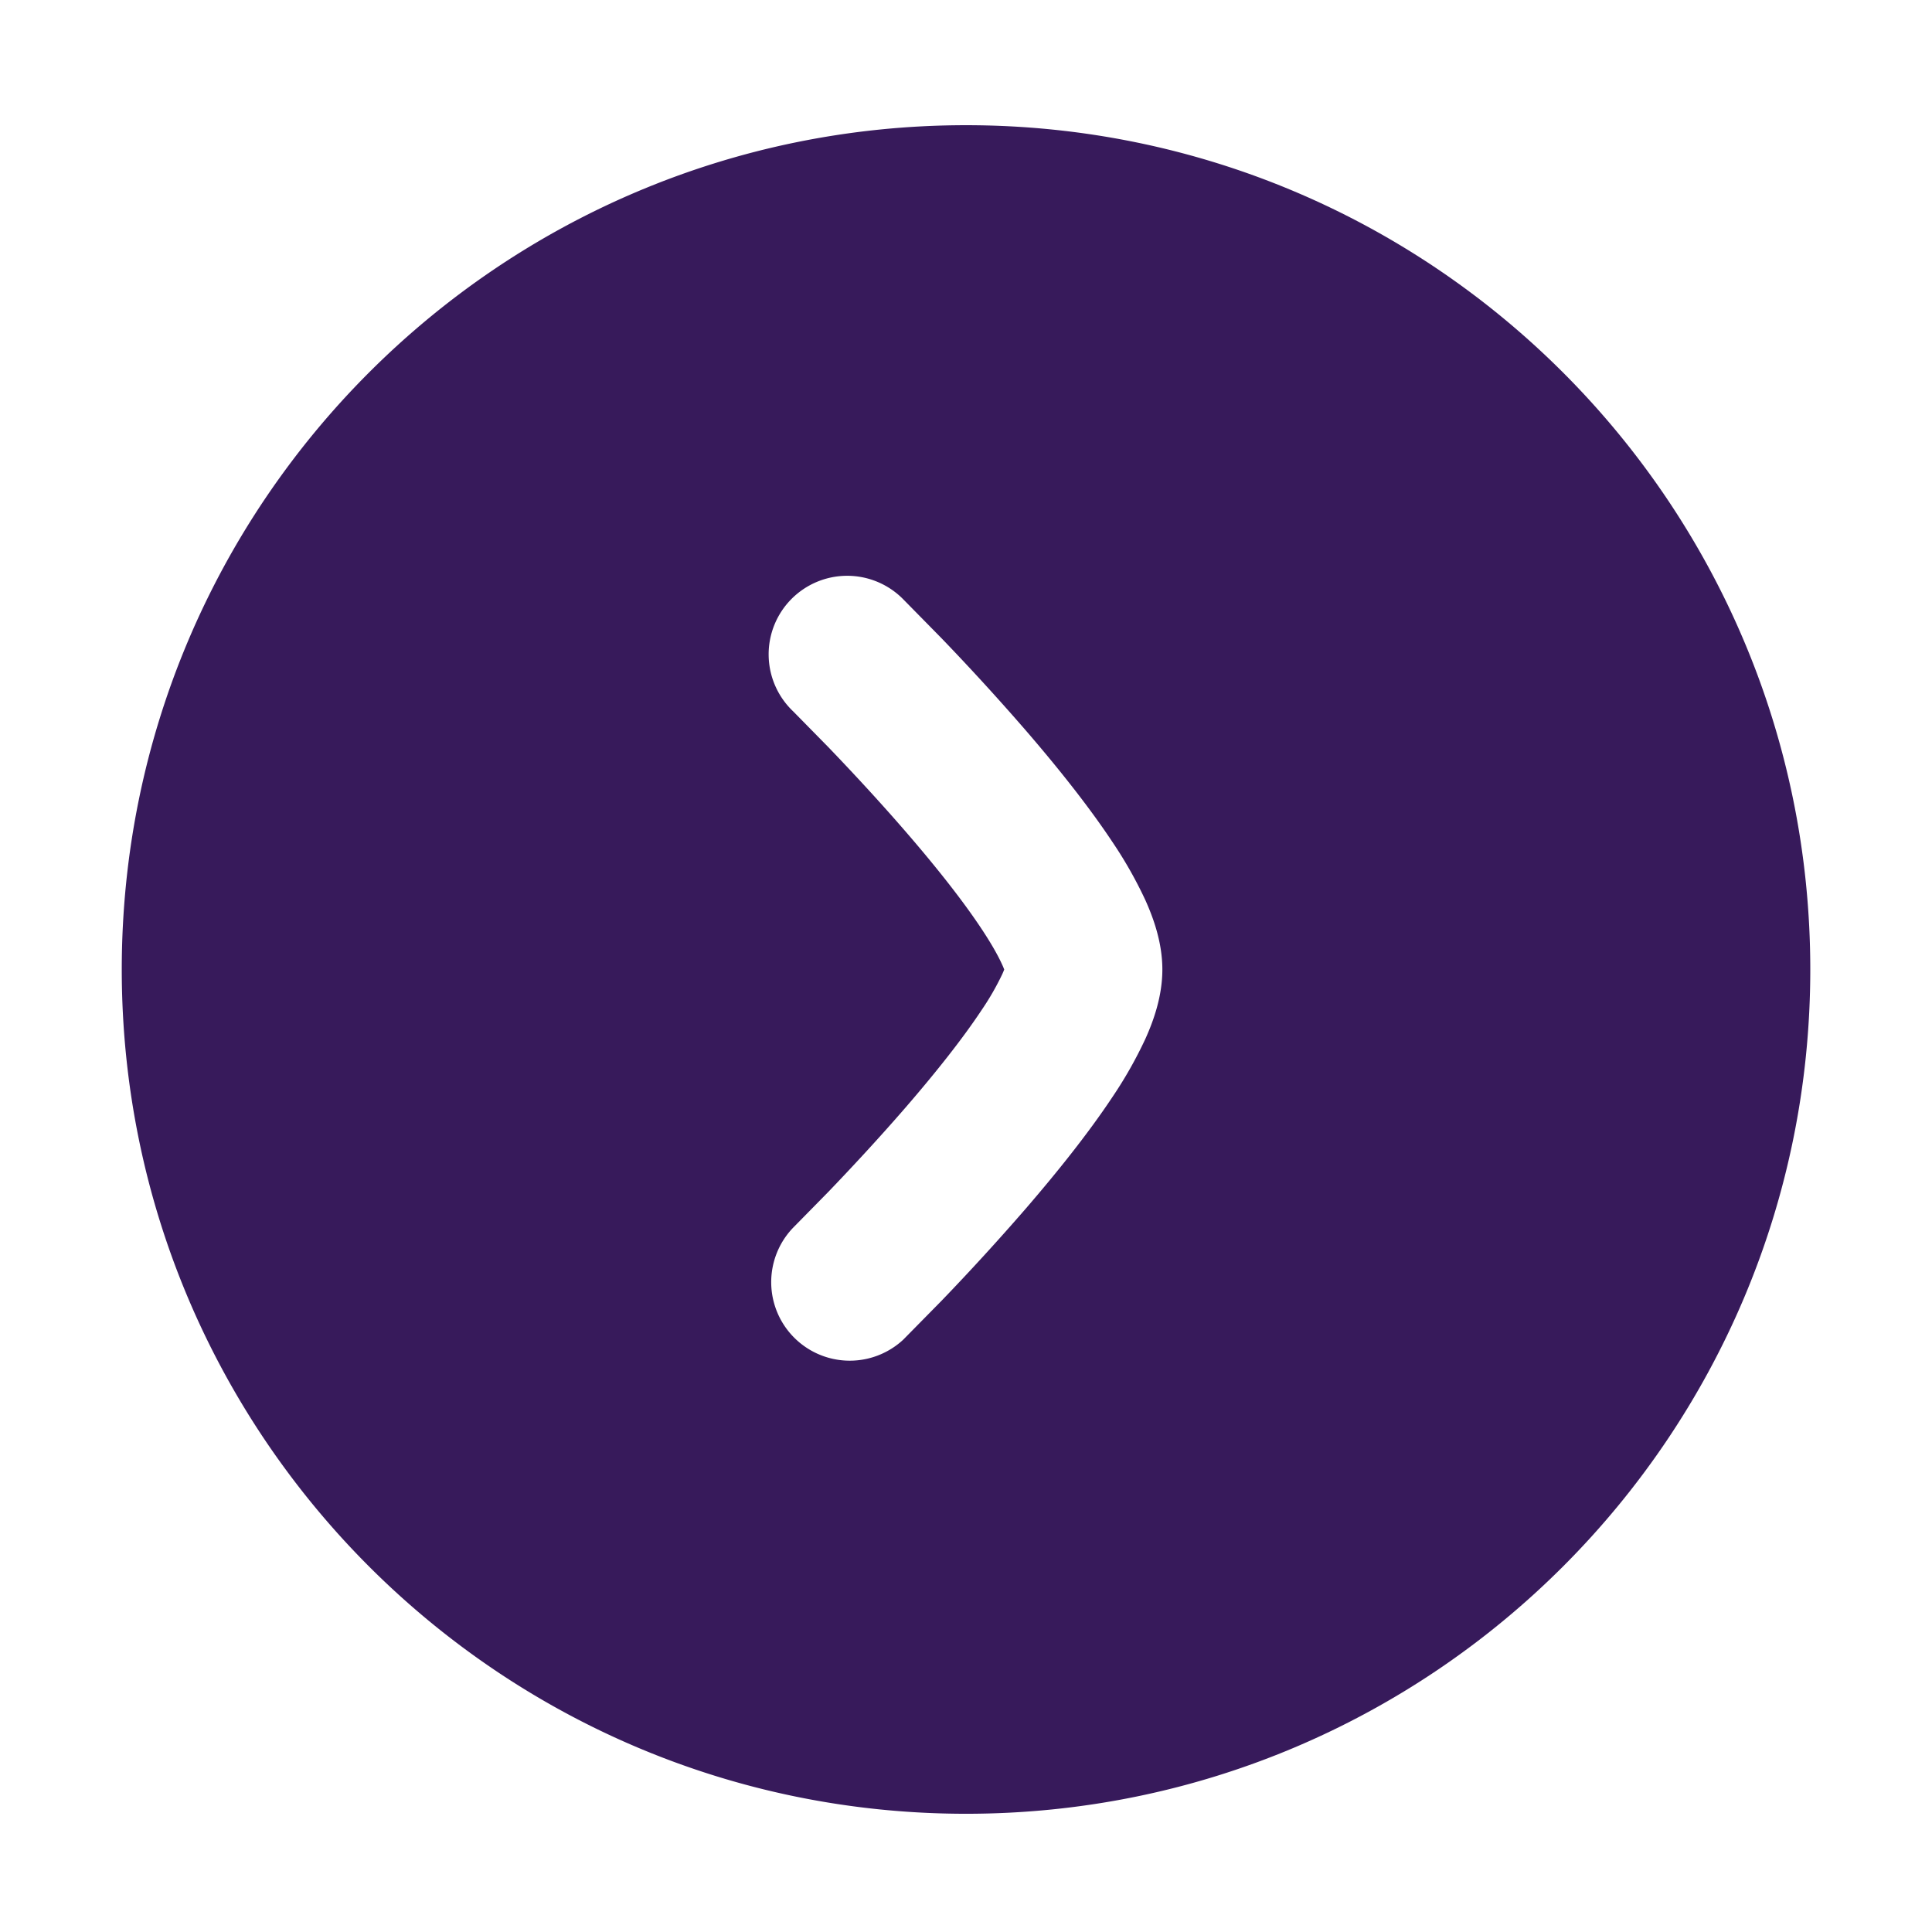 <svg xmlns="http://www.w3.org/2000/svg" width="41" height="41" fill="none"><path fill="#371A5B" fill-rule="evenodd" d="M2.584 20.574c0 9.895 8.021 17.917 17.917 17.917 9.895 0 17.916-8.022 17.916-17.917 0-9.895-8.021-17.917-17.916-17.917-9.896 0-17.917 8.022-17.917 17.917Zm18.683-.104c.02.042.033.077.044.104-.01.028-.025.063-.044.105a5.69 5.69 0 0 1-.437.758c-.412.622-.985 1.339-1.59 2.04-.6.694-1.204 1.34-1.66 1.815l-.747.76a1.667 1.667 0 0 0 2.335 2.378l.816-.829a50.821 50.821 0 0 0 1.778-1.945c.644-.746 1.321-1.585 1.847-2.378a8.94 8.94 0 0 0 .695-1.226c.174-.384.363-.908.363-1.478s-.19-1.094-.363-1.477a8.94 8.94 0 0 0-.695-1.226c-.526-.793-1.203-1.632-1.847-2.378a50.745 50.745 0 0 0-1.779-1.946l-.815-.829a1.667 1.667 0 1 0-2.335 2.379l.747.76c.456.475 1.06 1.12 1.66 1.815.605.7 1.178 1.418 1.59 2.04.207.312.35.566.437.758Z" clip-rule="evenodd"/></svg>
